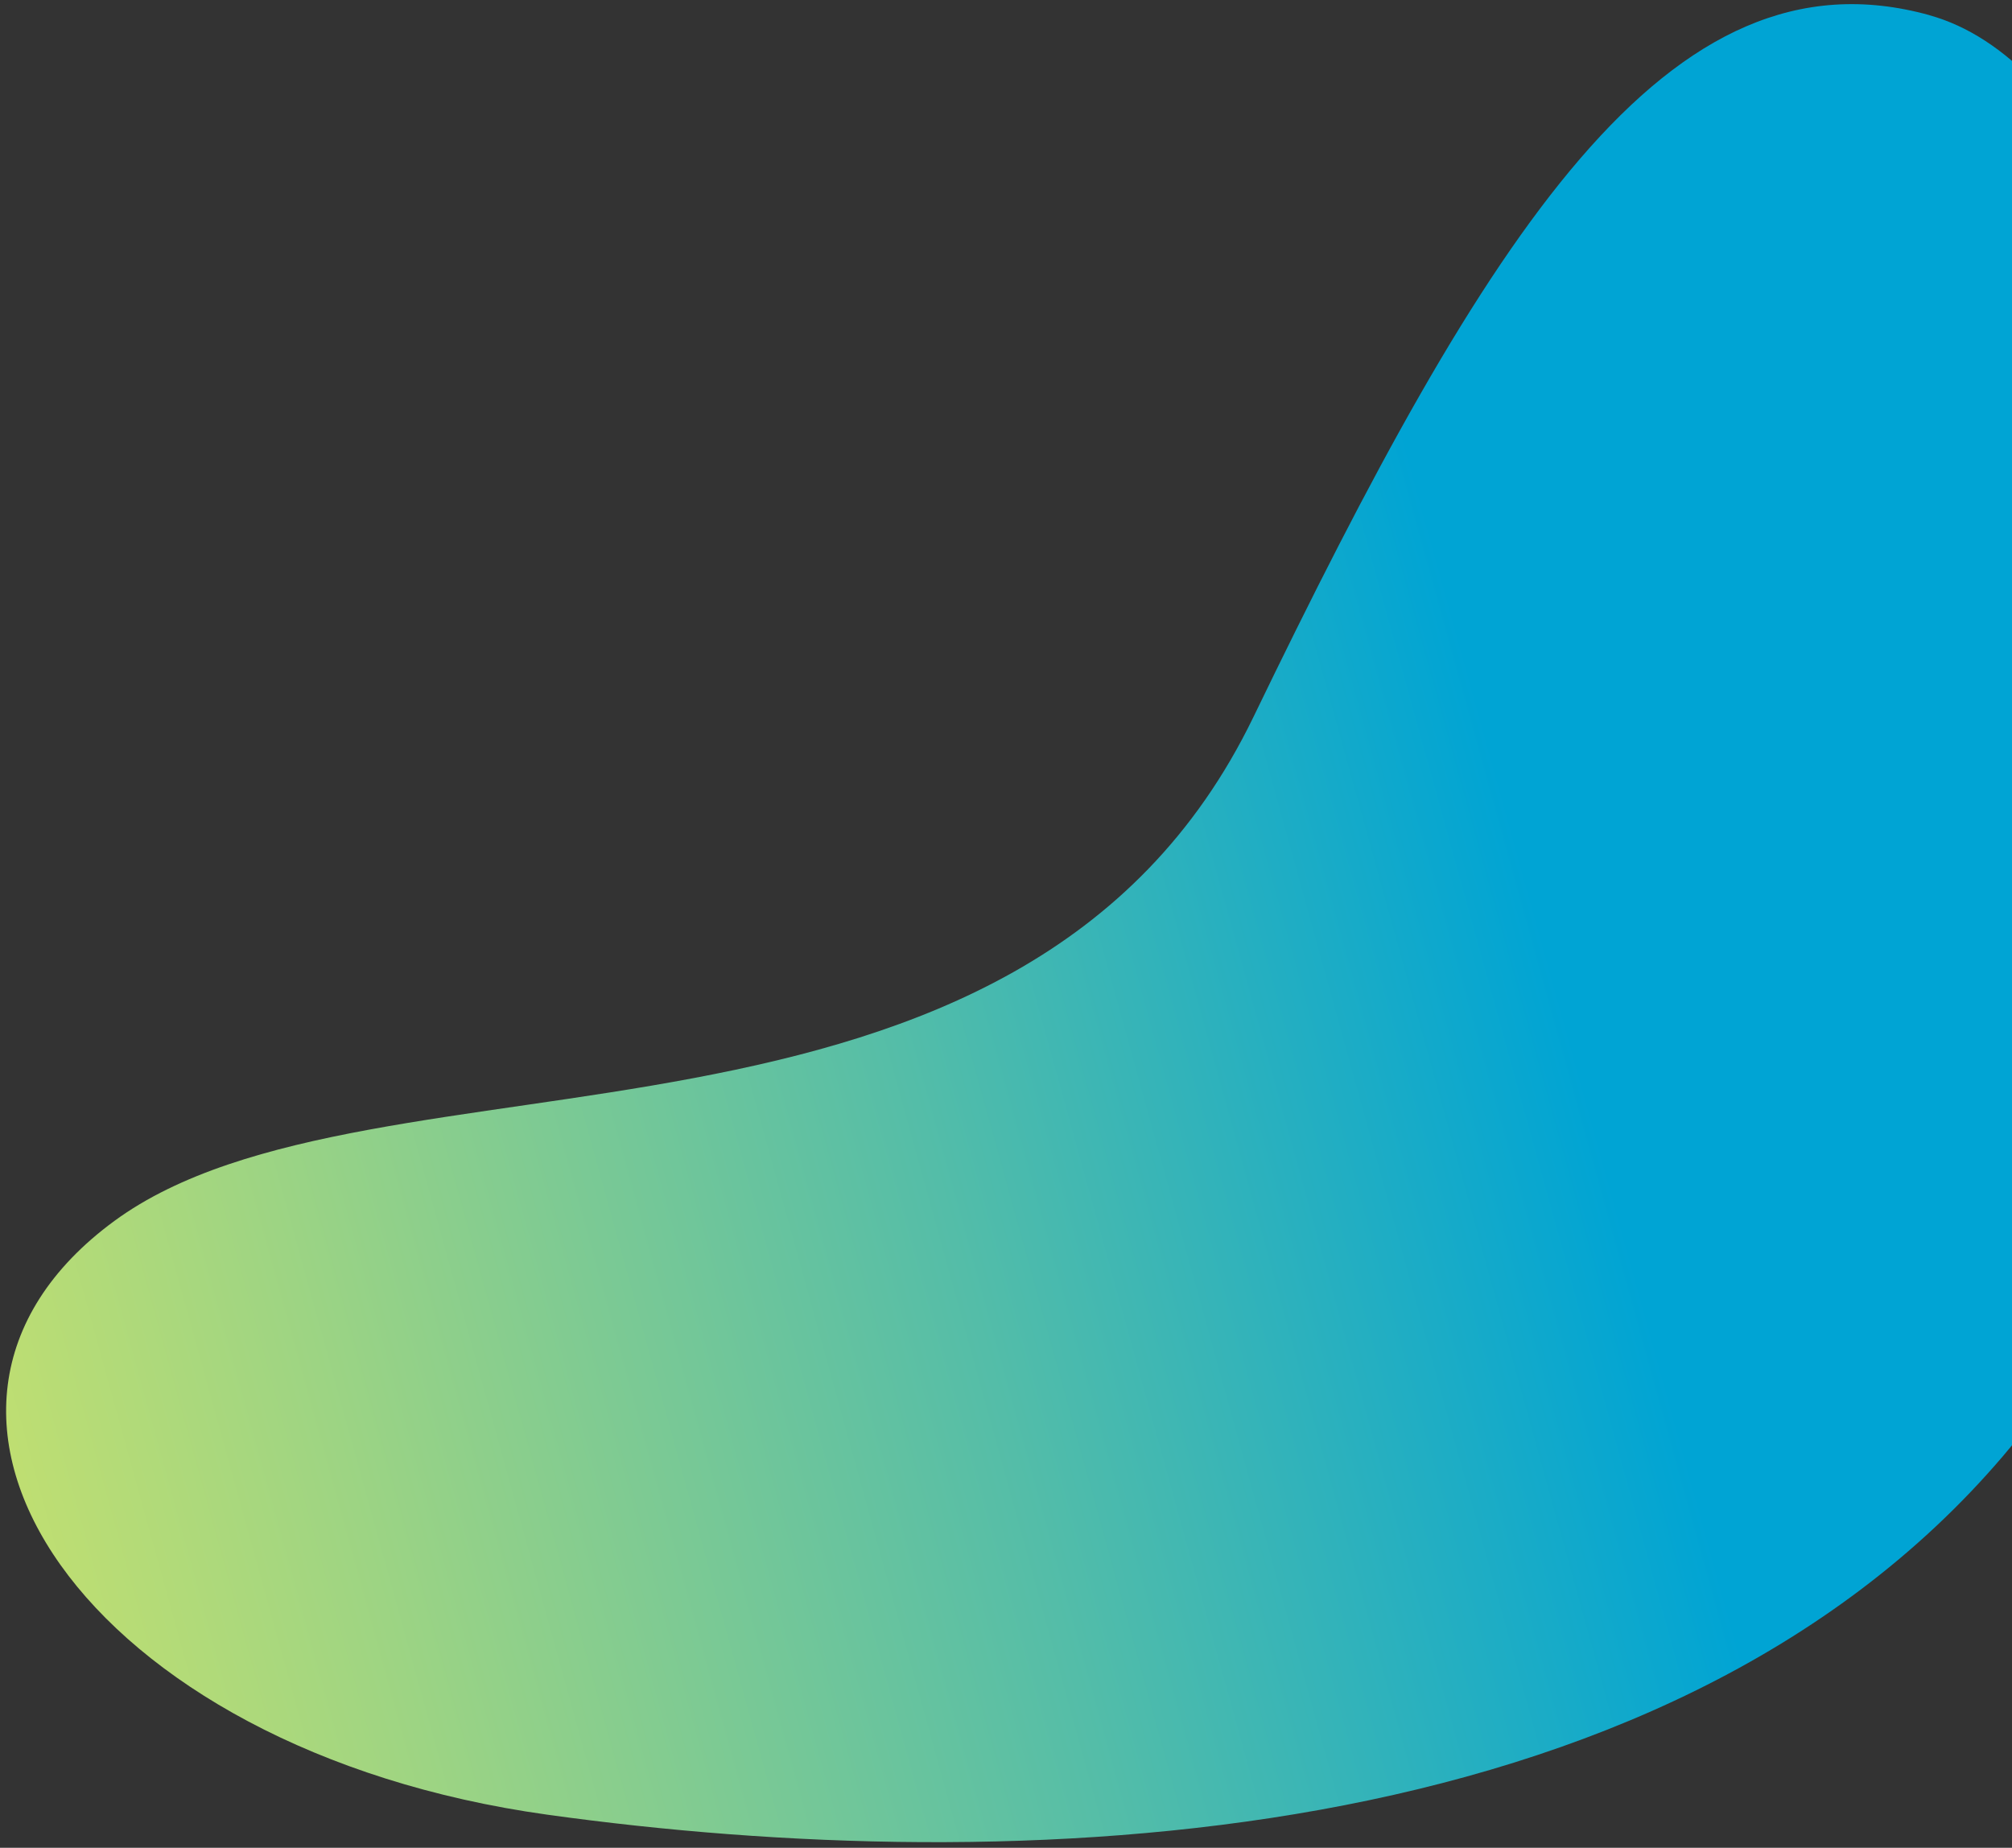 <svg width="257" height="236" viewBox="0 0 257 236" fill="none" xmlns="http://www.w3.org/2000/svg">
<rect x="0" y="0" width="257" height="236" fill="#333333" stroke="none"/>
<path d="M246.459 1.937C212.963 -7.359 189.832 30.122 160.112 91.563C130.392 153.003 47.709 131.674 14.611 155.94C-18.488 180.198 10.924 223.567 69.916 231.774C128.907 239.981 212.193 237.161 255.846 185.977C303.147 130.507 285.725 12.847 246.46 1.946L246.459 1.937Z" fill="url(#paint0_linear_126_17681)"/>
<defs>
<linearGradient id="paint0_linear_126_17681" x1="-99.204" y1="199.177" x2="196.541" y2="117.347" gradientUnits="userSpaceOnUse">
<stop stop-color="#FFF251"/>
<stop offset="0.09" stop-color="#F2EE57"/>
<stop offset="0.25" stop-color="#D2E468"/>
<stop offset="0.46" stop-color="#9DD483"/>
<stop offset="0.73" stop-color="#54BDA8"/>
<stop offset="1" stop-color="#00A4D4"/>
</linearGradient>
</defs>
</svg>
